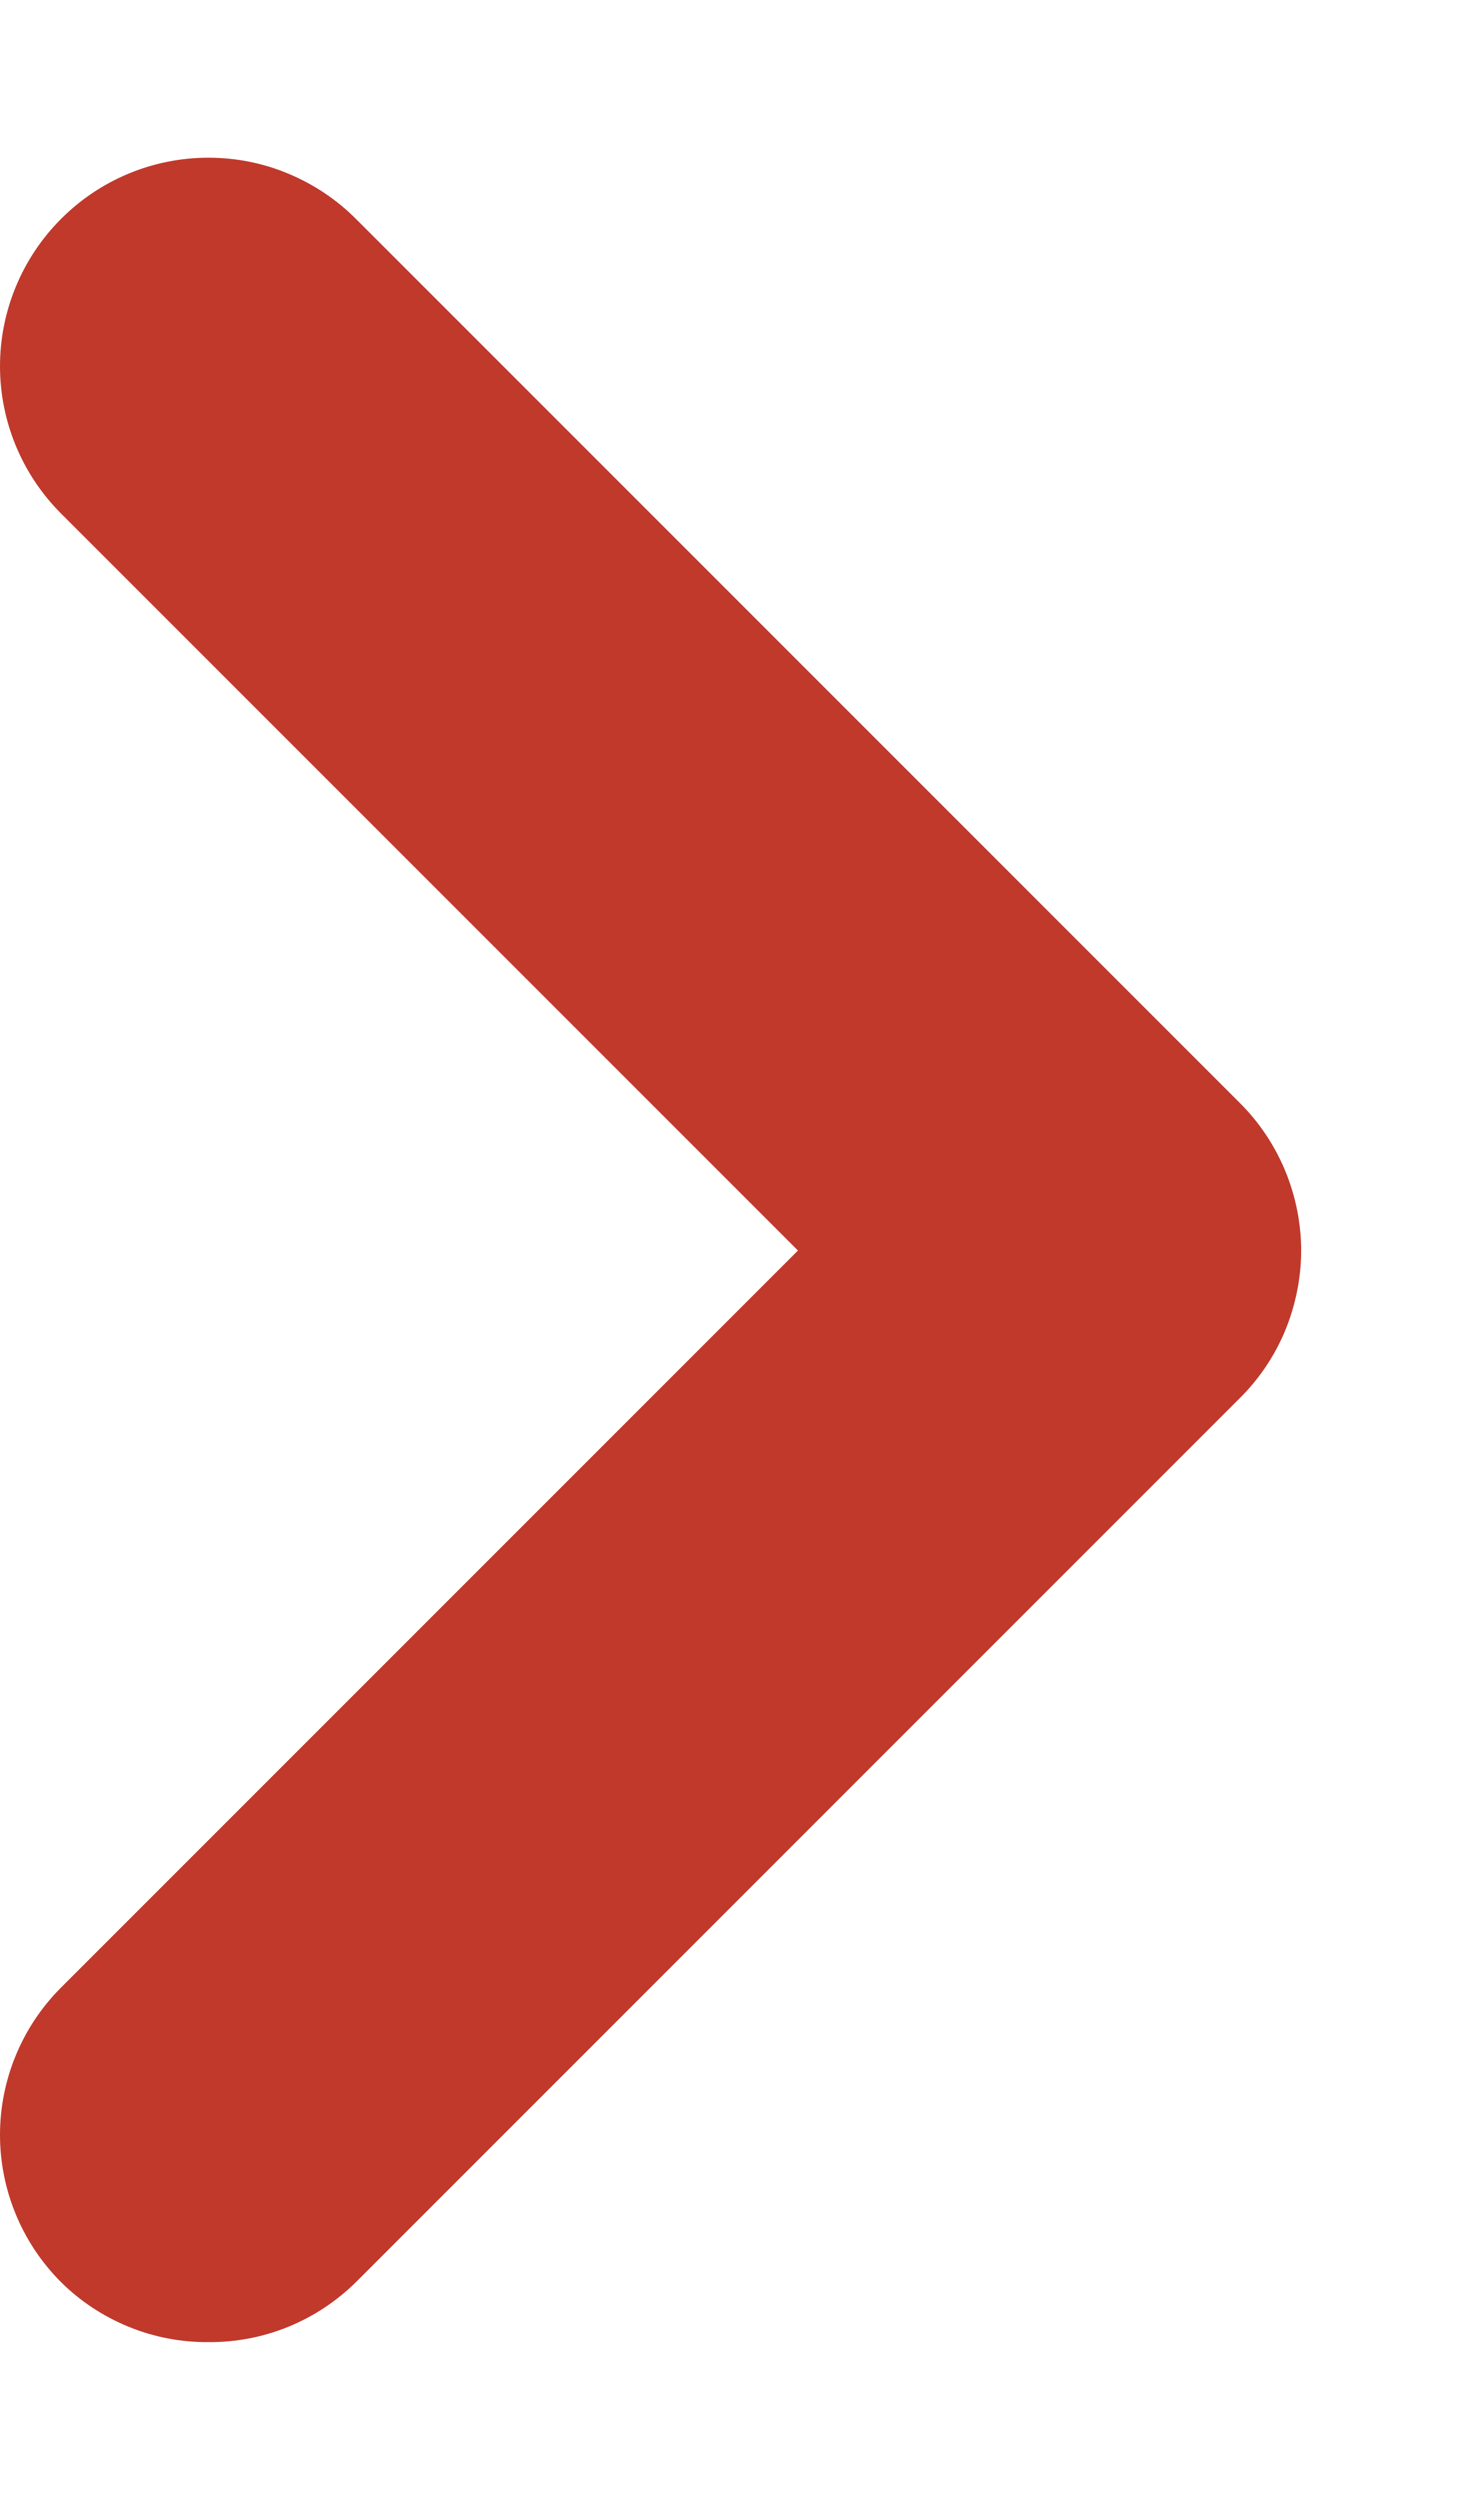 <svg xmlns="http://www.w3.org/2000/svg" width="7" height="12" viewBox="0 0 7 12" fill="none">
<path d="M5.951 5.293L1.711 1.053C1.618 0.959 1.507 0.885 1.385 0.834C1.264 0.783 1.133 0.757 1.001 0.757C0.869 0.757 0.738 0.783 0.616 0.834C0.494 0.885 0.384 0.959 0.291 1.053C0.105 1.24 0 1.494 0 1.758C0 2.022 0.105 2.276 0.291 2.463L3.831 6.003L0.291 9.543C0.105 9.73 0 9.984 0 10.248C0 10.512 0.105 10.766 0.291 10.953C0.384 11.046 0.495 11.119 0.617 11.169C0.739 11.219 0.869 11.244 1.001 11.243C1.132 11.244 1.263 11.219 1.385 11.169C1.507 11.119 1.617 11.046 1.711 10.953L5.951 6.713C6.045 6.62 6.119 6.51 6.17 6.388C6.22 6.266 6.247 6.135 6.247 6.003C6.247 5.871 6.22 5.74 6.17 5.619C6.119 5.497 6.045 5.386 5.951 5.293Z" fill="#C0392B"/>
</svg>